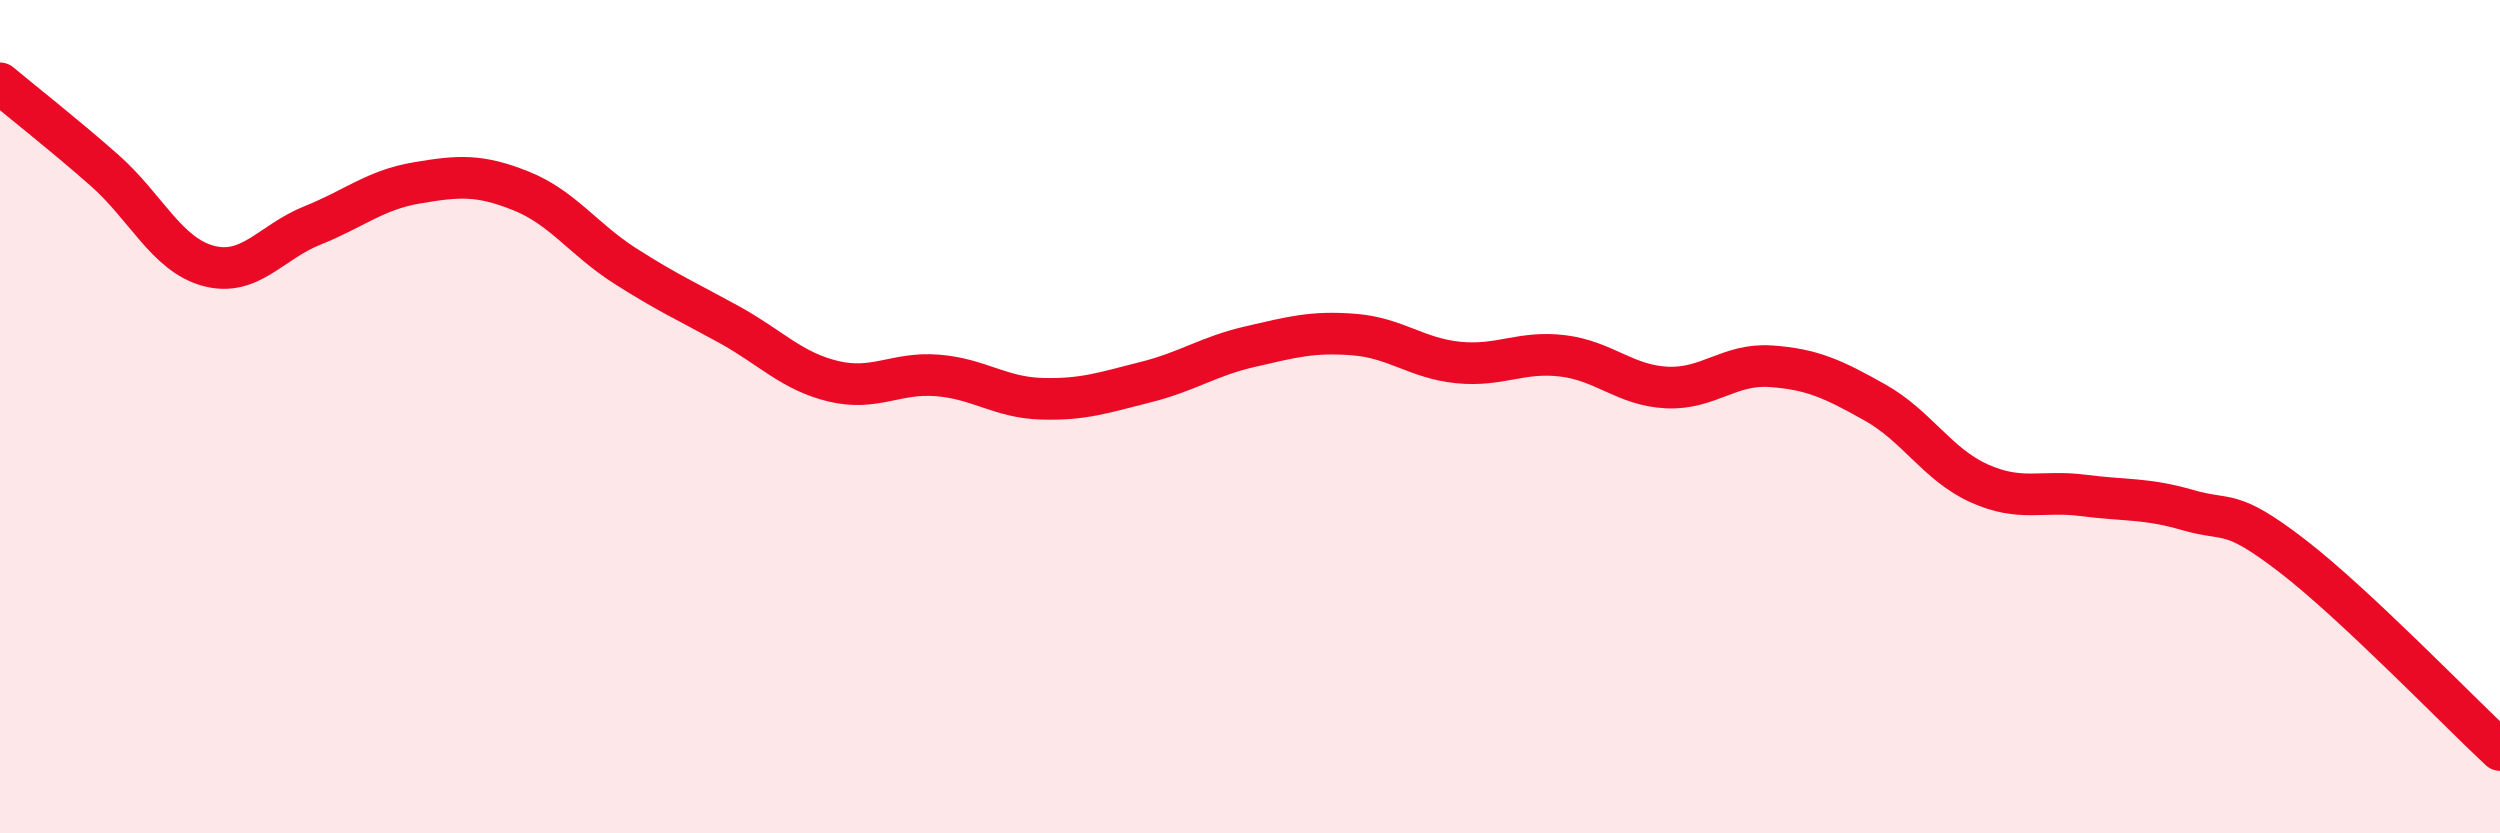 
    <svg width="60" height="20" viewBox="0 0 60 20" xmlns="http://www.w3.org/2000/svg">
      <path
        d="M 0,2 C 0.5,2.42 1.5,3.2 2.5,4.08 C 3.5,4.96 4,6.11 5,6.38 C 6,6.65 6.5,5.81 7.5,5.41 C 8.5,5.01 9,4.56 10,4.39 C 11,4.22 11.5,4.18 12.5,4.58 C 13.5,4.98 14,5.74 15,6.38 C 16,7.02 16.5,7.24 17.5,7.79 C 18.5,8.34 19,8.91 20,9.15 C 21,9.39 21.5,8.93 22.5,9.01 C 23.5,9.09 24,9.54 25,9.57 C 26,9.6 26.5,9.42 27.5,9.17 C 28.5,8.92 29,8.55 30,8.32 C 31,8.09 31.5,7.95 32.5,8.03 C 33.5,8.11 34,8.6 35,8.7 C 36,8.8 36.5,8.42 37.5,8.54 C 38.5,8.66 39,9.25 40,9.3 C 41,9.35 41.5,8.72 42.5,8.79 C 43.5,8.86 44,9.1 45,9.66 C 46,10.22 46.5,11.15 47.5,11.6 C 48.5,12.05 49,11.76 50,11.89 C 51,12.02 51.5,11.95 52.5,12.24 C 53.5,12.53 53.5,12.18 55,13.33 C 56.5,14.48 59,17.07 60,18L60 20L0 20Z"
        fill="#EB0A25"
        opacity="0.1"
        stroke-linecap="round"
        stroke-linejoin="round"
      />
      <path
        d="M 0,2 C 0.5,2.42 1.5,3.2 2.5,4.08 C 3.5,4.96 4,6.11 5,6.38 C 6,6.65 6.5,5.81 7.5,5.41 C 8.5,5.01 9,4.56 10,4.39 C 11,4.22 11.5,4.18 12.5,4.58 C 13.5,4.98 14,5.74 15,6.38 C 16,7.02 16.5,7.24 17.5,7.79 C 18.5,8.34 19,8.91 20,9.15 C 21,9.39 21.5,8.93 22.5,9.01 C 23.5,9.09 24,9.54 25,9.57 C 26,9.6 26.5,9.42 27.5,9.17 C 28.5,8.92 29,8.55 30,8.32 C 31,8.09 31.5,7.95 32.5,8.03 C 33.5,8.11 34,8.6 35,8.7 C 36,8.8 36.5,8.42 37.5,8.54 C 38.5,8.66 39,9.25 40,9.3 C 41,9.35 41.5,8.72 42.5,8.79 C 43.5,8.86 44,9.1 45,9.66 C 46,10.22 46.5,11.15 47.5,11.6 C 48.5,12.05 49,11.76 50,11.89 C 51,12.02 51.5,11.95 52.5,12.24 C 53.5,12.53 53.5,12.18 55,13.33 C 56.5,14.48 59,17.07 60,18"
        stroke="#EB0A25"
        stroke-width="1"
        fill="none"
        stroke-linecap="round"
        stroke-linejoin="round"
      />
    </svg>
  